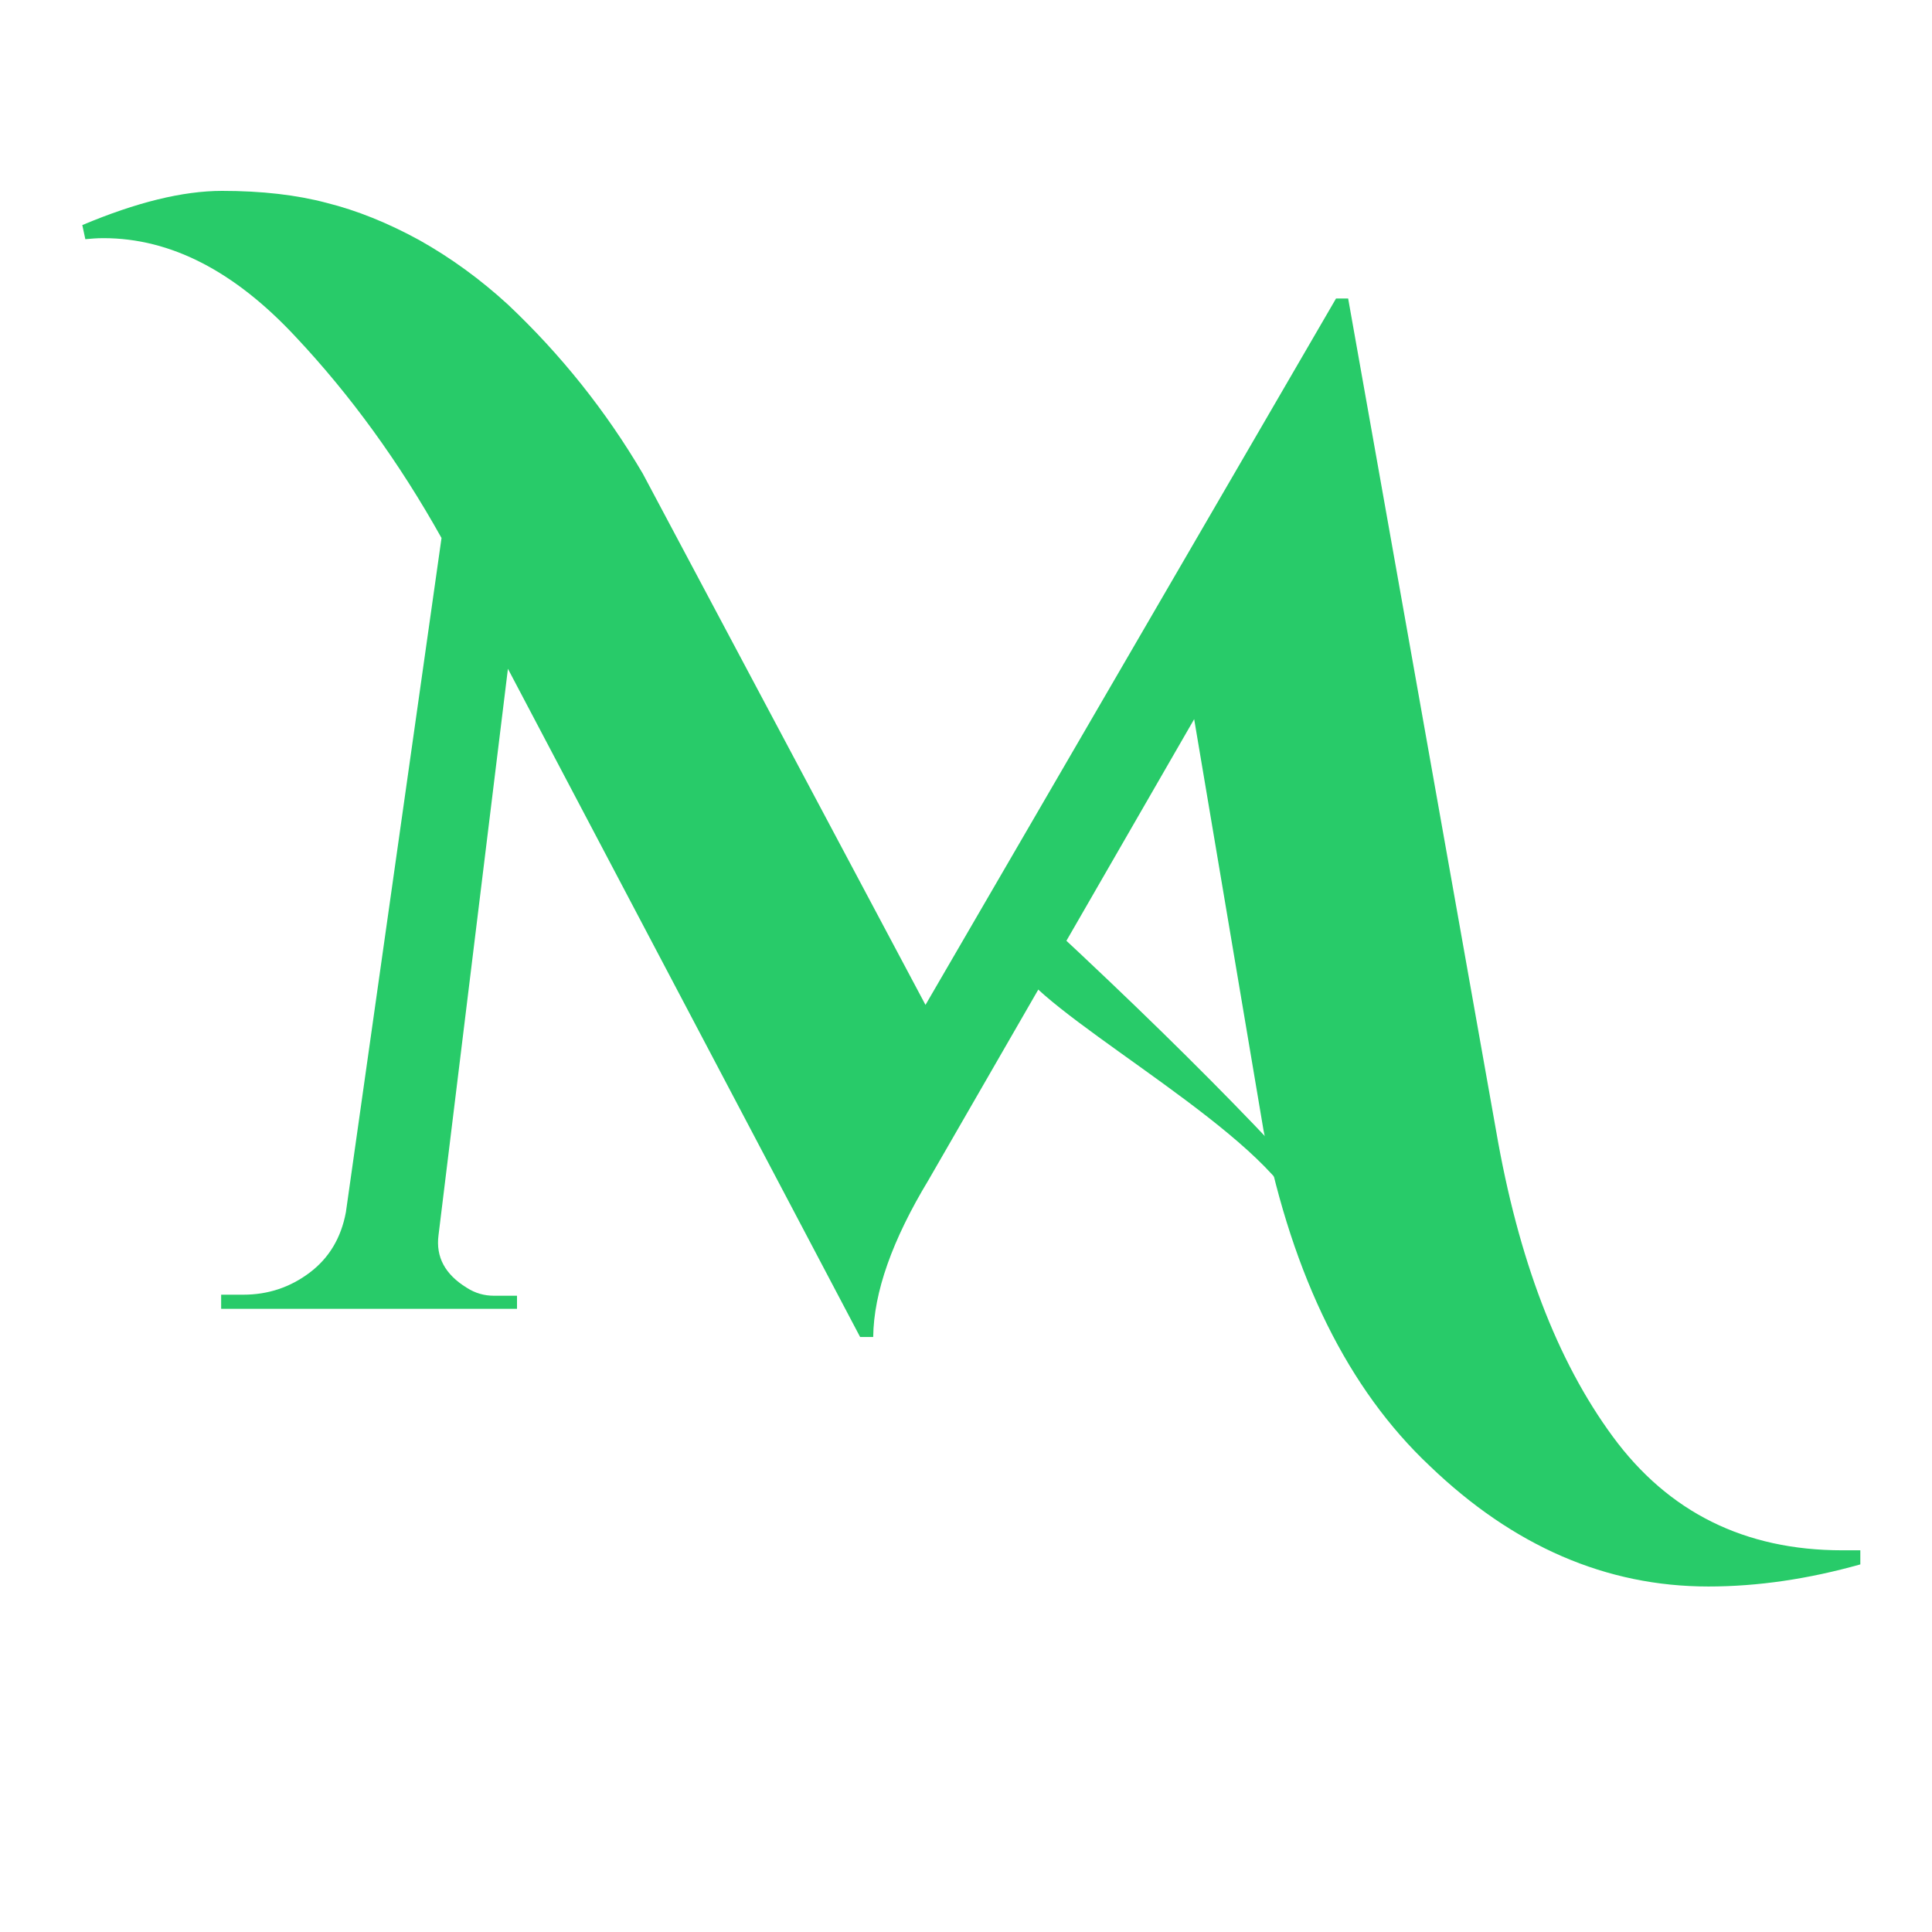 <svg xmlns="http://www.w3.org/2000/svg" xmlns:xlink="http://www.w3.org/1999/xlink" width="40" zoomAndPan="magnify" viewBox="0 0 30 30" height="40" preserveAspectRatio="xMidYMid meet" version="1.0"><defs><g/><clipPath id="4589fa90a2"><path d="M 15.715 14.363 L 22.652 14.363 L 22.652 22.195 L 15.715 22.195 Z M 15.715 14.363 " clip-rule="nonzero"/></clipPath><clipPath id="1e286d9fe3"><path d="M 16.305 14.371 C 21.387 19.09 22.84 21.34 22.621 21.848 C 22.547 22.066 21.969 22.066 21.969 22.066 C 21.969 21.992 22.621 21.773 22.621 21.773 C 22.695 21.848 22.258 22.211 22.039 22.137 C 21.461 21.992 20.879 19.523 19.863 18.363 C 18.773 17.055 15.727 15.461 15.727 14.805 C 15.727 14.59 16.305 14.371 16.305 14.371 " clip-rule="nonzero"/></clipPath></defs><g fill="#28cb69" fill-opacity="1"><g transform="translate(3.387, 20.323)"><g><path d="M -2.109 -16.828 C -1.273 -17.18 -0.551 -17.359 0.062 -17.359 C 0.676 -17.359 1.219 -17.297 1.688 -17.172 C 2.156 -17.055 2.633 -16.863 3.125 -16.594 C 3.613 -16.32 4.07 -15.988 4.5 -15.594 C 5.32 -14.82 6.02 -13.945 6.594 -12.969 L 10.984 -4.719 L 17.359 -15.688 L 17.547 -15.688 L 19.844 -2.766 C 20.188 -0.773 20.789 0.805 21.656 1.984 C 22.52 3.16 23.707 3.75 25.219 3.75 C 25.32 3.75 25.414 3.75 25.5 3.75 L 25.5 3.969 C 24.695 4.195 23.91 4.312 23.141 4.312 C 21.555 4.312 20.113 3.688 18.812 2.438 C 17.551 1.25 16.691 -0.484 16.234 -2.766 L 15.156 -9.156 L 11.031 -2 C 10.469 -1.07 10.18 -0.258 10.172 0.438 L 9.969 0.438 L 4.5 -9.938 L 3.422 -1.141 C 3.379 -0.805 3.523 -0.535 3.859 -0.328 C 3.992 -0.242 4.133 -0.203 4.281 -0.203 L 4.641 -0.203 L 4.641 0 L 0.047 0 L 0.047 -0.219 L 0.391 -0.219 C 0.773 -0.219 1.117 -0.332 1.422 -0.562 C 1.723 -0.789 1.91 -1.102 1.984 -1.5 L 3.469 -11.969 C 2.812 -13.145 2.055 -14.188 1.203 -15.094 C 0.254 -16.113 -0.738 -16.625 -1.781 -16.625 C -1.883 -16.625 -1.977 -16.617 -2.062 -16.609 Z M -2.109 -16.828 "/></g></g></g><g clip-path="url(#4589fa90a2)"><g clip-path="url(#1e286d9fe3)"><path fill="#28cb69" d="M 12.824 11.469 L 25.598 11.469 L 25.598 25.09 L 12.824 25.09 Z M 12.824 11.469 " fill-opacity="1" fill-rule="nonzero"/></g></g></svg>